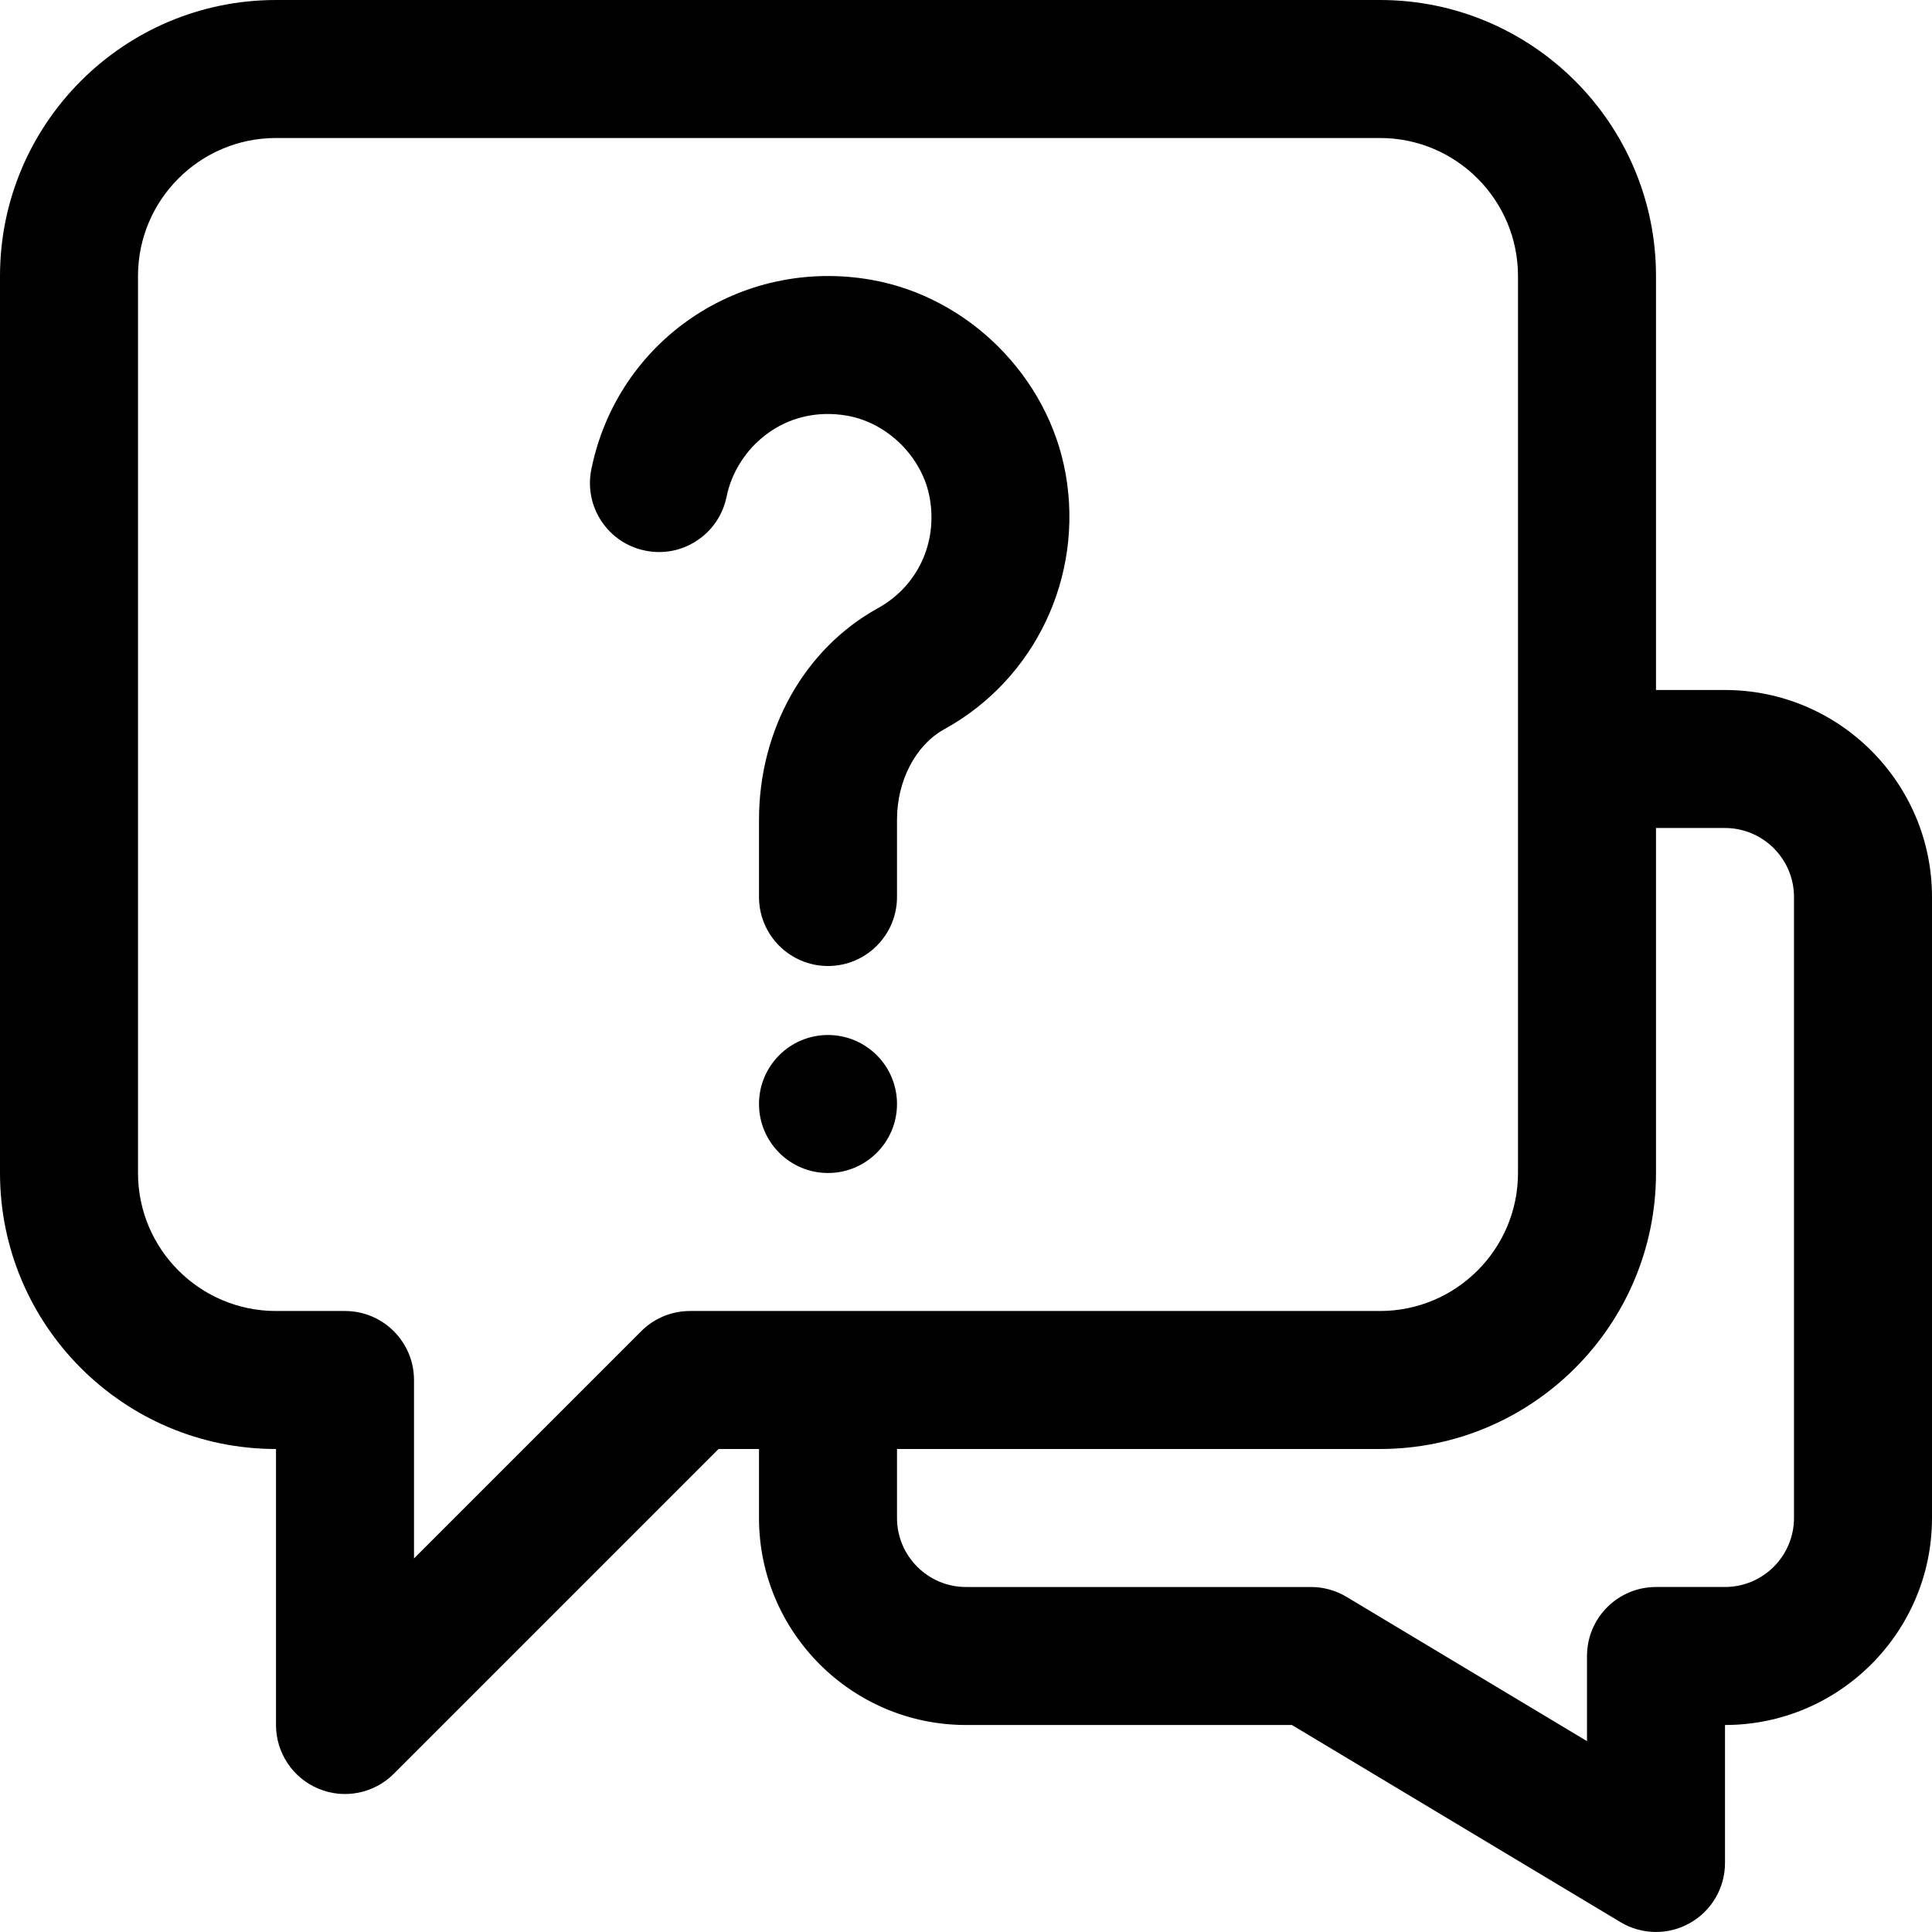 <?xml version="1.0" encoding="UTF-8"?><svg xmlns="http://www.w3.org/2000/svg" xmlns:xlink="http://www.w3.org/1999/xlink" height="28.0" preserveAspectRatio="xMidYMid meet" version="1.0" viewBox="2.0 2.0 28.0 28.0" width="28.0" zoomAndPan="magnify"><g id="change1_1"><path d="M6,23v4c0,0.404,0.244,0.769,0.617,0.924c0.375,0.155,0.804,0.069,1.09-0.217L12.414,23H13v1c0,1.654,1.346,3,3,3h4.723 l4.762,2.857c0.308,0.185,0.695,0.191,1.007,0.013C26.806,29.693,27,29.36,27,29v-2c1.654,0,3-1.346,3-3v-9c0-1.654-1.346-3-3-3h-1 V6c0-2.206-1.794-4-4-4H6C3.794,2,2,3.794,2,6v13C2,21.206,3.794,23,6,23z M26,19v-5h1c0.551,0,1,0.449,1,1v9c0,0.551-0.449,1-1,1 h-1c-0.552,0-1,0.448-1,1v1.234l-3.485-2.091C21.359,25.049,21.181,25,21,25h-5c-0.551,0-1-0.449-1-1v-1h7 C24.206,23,26,21.206,26,19z M4,6c0-1.103,0.897-2,2-2h16c1.103,0,2,0.897,2,2v13c0,1.103-0.897,2-2,2H12 c-0.265,0-0.52,0.105-0.707,0.293L8,24.586V22c0-0.552-0.448-1-1-1H6c-1.103,0-2-0.897-2-2V6z" fill="inherit"/></g><g id="change1_2"><path d="M10.57,8.802c0.38-1.873,2.164-3.078,4.056-2.747c1.412,0.248,2.571,1.407,2.819,2.819c0.261,1.486-0.445,2.97-1.757,3.693 C15.27,12.797,15,13.313,15,13.881V15c0,0.552-0.448,1-1,1s-1-0.448-1-1v-1.119c0-1.306,0.66-2.48,1.722-3.066 c0.572-0.315,0.868-0.941,0.753-1.595c-0.104-0.589-0.606-1.091-1.195-1.195c-0.914-0.161-1.608,0.471-1.75,1.174 c-0.11,0.542-0.64,0.893-1.179,0.781C10.81,9.871,10.46,9.343,10.57,8.802z" fill="inherit"/></g><g id="change1_3"><path d="M15,18c0,0.552-0.448,1-1,1s-1-0.448-1-1c0-0.552,0.448-1,1-1S15,17.448,15,18z" fill="inherit"/></g></svg>